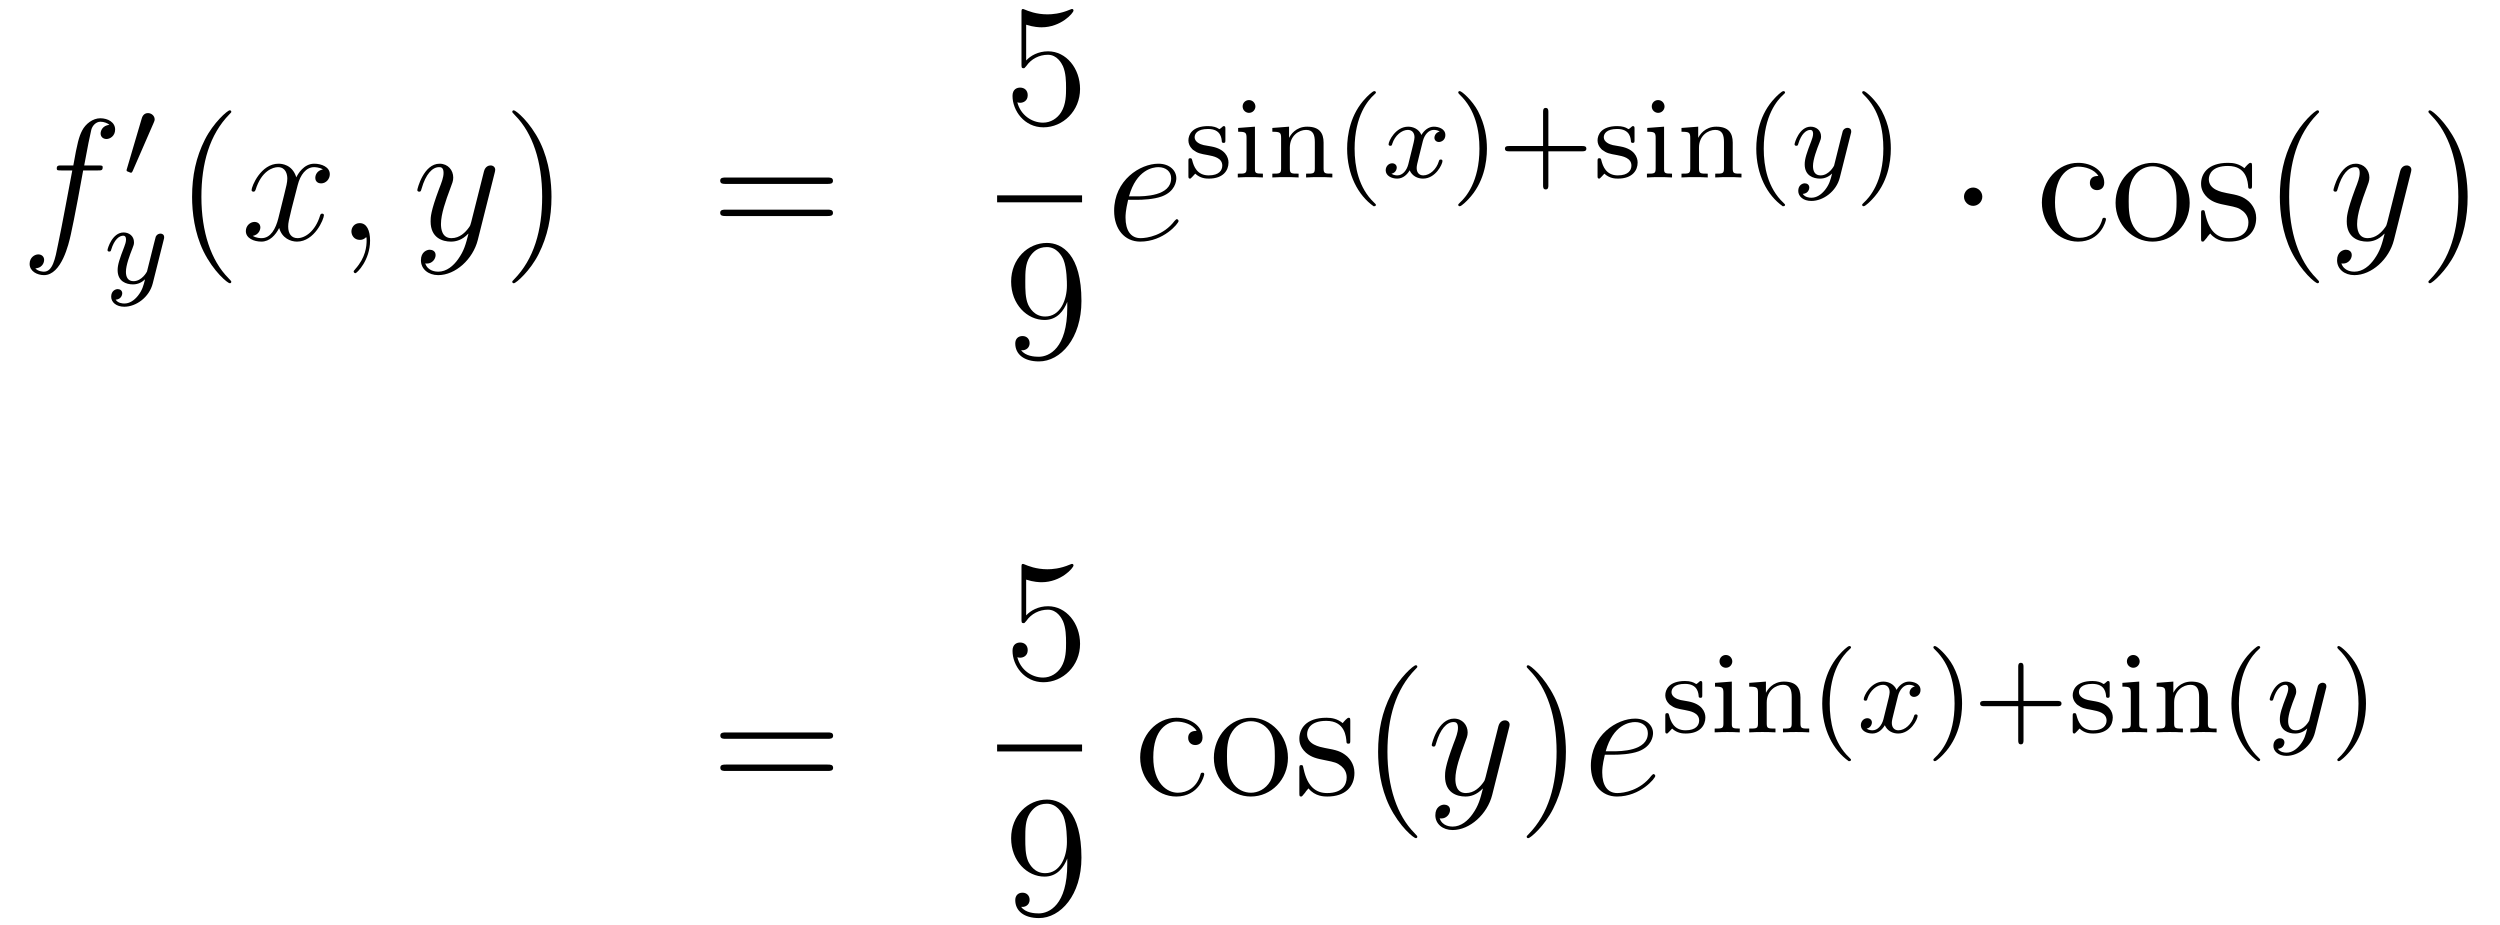<?xml version='1.0'?>
<!-- This file was generated by dvisvgm 1.14.1 -->
<svg height='64pt' version='1.1' viewBox='0 -64 173 64' width='173pt' xmlns='http://www.w3.org/2000/svg' xmlns:xlink='http://www.w3.org/1999/xlink'>
<g id='page1'>
<g transform='matrix(1 0 0 1 -132 603)'>
<path d='M138.772 -655.206C139.011 -655.206 139.106 -655.206 139.106 -655.433C139.106 -655.552 139.011 -655.552 138.795 -655.552H137.827C138.054 -656.783 138.222 -657.632 138.317 -658.015C138.389 -658.302 138.64 -658.577 138.951 -658.577C139.202 -658.577 139.453 -658.469 139.572 -658.362C139.106 -658.314 138.963 -657.967 138.963 -657.764C138.963 -657.525 139.142 -657.381 139.369 -657.381C139.608 -657.381 139.967 -657.584 139.967 -658.039C139.967 -658.541 139.465 -658.816 138.939 -658.816C138.425 -658.816 137.923 -658.433 137.684 -657.967C137.468 -657.548 137.349 -657.118 137.074 -655.552H136.273C136.046 -655.552 135.927 -655.552 135.927 -655.337C135.927 -655.206 135.998 -655.206 136.237 -655.206H137.002C136.787 -654.094 136.297 -651.392 136.022 -650.113C135.819 -649.073 135.64 -648.2 135.042 -648.2C135.006 -648.2 134.659 -648.2 134.444 -648.427C135.054 -648.475 135.054 -649.001 135.054 -649.013C135.054 -649.252 134.874 -649.396 134.648 -649.396C134.408 -649.396 134.05 -649.192 134.05 -648.738C134.05 -648.224 134.576 -647.961 135.042 -647.961C136.261 -647.961 136.763 -650.149 136.895 -650.747C137.11 -651.667 137.696 -654.847 137.755 -655.206H138.772Z' fill-rule='evenodd'/>
<path d='M142.632 -658.497C142.672 -658.601 142.703 -658.656 142.703 -658.736C142.703 -658.999 142.464 -659.174 142.241 -659.174C141.923 -659.174 141.835 -658.895 141.803 -658.784L140.791 -655.349C140.759 -655.254 140.759 -655.23 140.759 -655.222C140.759 -655.15 140.807 -655.134 140.887 -655.11C141.03 -655.047 141.046 -655.047 141.062 -655.047C141.086 -655.047 141.133 -655.047 141.189 -655.182L142.632 -658.497Z' fill-rule='evenodd'/>
<path d='M143.328 -650.404C143.359 -650.516 143.359 -650.532 143.359 -650.587C143.359 -650.787 143.2 -650.834 143.104 -650.834C143.065 -650.834 142.881 -650.826 142.778 -650.619C142.762 -650.579 142.69 -650.292 142.65 -650.125L142.172 -648.213C142.164 -648.189 141.822 -647.543 141.24 -647.543C140.849 -647.543 140.714 -647.83 140.714 -648.189C140.714 -648.651 140.985 -649.36 141.168 -649.822C141.248 -650.022 141.272 -650.093 141.272 -650.237C141.272 -650.675 140.921 -650.914 140.555 -650.914C139.766 -650.914 139.439 -649.791 139.439 -649.695C139.439 -649.623 139.495 -649.591 139.558 -649.591C139.662 -649.591 139.67 -649.639 139.694 -649.719C139.901 -650.412 140.244 -650.691 140.531 -650.691C140.65 -650.691 140.722 -650.611 140.722 -650.428C140.722 -650.261 140.658 -650.077 140.603 -649.934C140.276 -649.089 140.14 -648.683 140.14 -648.308C140.14 -647.527 140.73 -647.32 141.2 -647.32C141.575 -647.32 141.846 -647.487 142.037 -647.671C141.925 -647.225 141.846 -646.914 141.543 -646.532C141.28 -646.205 140.961 -645.997 140.603 -645.997C140.467 -645.997 140.164 -646.022 140.005 -646.261C140.427 -646.293 140.459 -646.651 140.459 -646.699C140.459 -646.89 140.316 -646.994 140.148 -646.994C139.973 -646.994 139.694 -646.858 139.694 -646.468C139.694 -646.093 140.037 -645.774 140.603 -645.774C141.415 -645.774 142.332 -646.428 142.571 -647.392L143.328 -650.404Z' fill-rule='evenodd'/>
<path d='M148.005 -647.495C148.005 -647.531 148.005 -647.555 147.802 -647.758C146.607 -648.966 145.937 -650.938 145.937 -653.377C145.937 -655.696 146.499 -657.692 147.886 -659.103C148.005 -659.21 148.005 -659.234 148.005 -659.27C148.005 -659.342 147.945 -659.366 147.897 -659.366C147.742 -659.366 146.762 -658.505 146.176 -657.333C145.567 -656.126 145.292 -654.847 145.292 -653.377C145.292 -652.312 145.459 -650.89 146.08 -649.611C146.786 -648.177 147.766 -647.399 147.897 -647.399C147.945 -647.399 148.005 -647.423 148.005 -647.495Z' fill-rule='evenodd'/>
<path d='M154.345 -655.277C153.962 -655.206 153.819 -654.919 153.819 -654.692C153.819 -654.405 154.046 -654.309 154.213 -654.309C154.572 -654.309 154.823 -654.62 154.823 -654.942C154.823 -655.445 154.249 -655.672 153.747 -655.672C153.018 -655.672 152.611 -654.954 152.504 -654.727C152.229 -655.624 151.488 -655.672 151.273 -655.672C150.053 -655.672 149.408 -654.106 149.408 -653.843C149.408 -653.795 149.455 -653.735 149.539 -653.735C149.635 -653.735 149.659 -653.807 149.683 -653.855C150.089 -655.182 150.89 -655.433 151.237 -655.433C151.775 -655.433 151.882 -654.931 151.882 -654.644C151.882 -654.381 151.81 -654.106 151.667 -653.532L151.261 -651.894C151.081 -651.177 150.735 -650.52 150.101 -650.52C150.041 -650.52 149.743 -650.52 149.491 -650.675C149.922 -650.759 150.017 -651.117 150.017 -651.261C150.017 -651.5 149.838 -651.643 149.611 -651.643C149.324 -651.643 149.013 -651.392 149.013 -651.01C149.013 -650.508 149.575 -650.28 150.089 -650.28C150.663 -650.28 151.07 -650.735 151.32 -651.225C151.512 -650.52 152.109 -650.28 152.552 -650.28C153.771 -650.28 154.416 -651.847 154.416 -652.109C154.416 -652.169 154.369 -652.217 154.297 -652.217C154.19 -652.217 154.177 -652.157 154.142 -652.062C153.819 -651.01 153.126 -650.52 152.588 -650.52C152.169 -650.52 151.942 -650.83 151.942 -651.32C151.942 -651.583 151.99 -651.775 152.181 -652.564L152.6 -654.189C152.779 -654.907 153.185 -655.433 153.735 -655.433C153.759 -655.433 154.094 -655.433 154.345 -655.277ZM157.609 -650.352C157.609 -651.046 157.383 -651.56 156.892 -651.56C156.51 -651.56 156.318 -651.249 156.318 -650.986C156.318 -650.723 156.498 -650.4 156.904 -650.4C157.06 -650.4 157.191 -650.448 157.299 -650.555C157.323 -650.579 157.335 -650.579 157.347 -650.579C157.37 -650.579 157.37 -650.412 157.37 -650.352C157.37 -649.958 157.299 -649.181 156.605 -648.404C156.474 -648.26 156.474 -648.236 156.474 -648.213C156.474 -648.153 156.534 -648.093 156.594 -648.093C156.689 -648.093 157.609 -648.978 157.609 -650.352Z' fill-rule='evenodd'/>
<path d='M163.699 -649.061C163.376 -648.607 162.909 -648.2 162.324 -648.2C162.18 -648.2 161.606 -648.224 161.427 -648.774C161.463 -648.762 161.523 -648.762 161.547 -648.762C161.905 -648.762 162.144 -649.073 162.144 -649.348C162.144 -649.623 161.917 -649.719 161.738 -649.719C161.547 -649.719 161.128 -649.575 161.128 -648.989C161.128 -648.38 161.642 -647.961 162.324 -647.961C163.519 -647.961 164.726 -649.061 165.061 -650.388L166.233 -655.05C166.245 -655.11 166.269 -655.182 166.269 -655.253C166.269 -655.433 166.125 -655.552 165.946 -655.552C165.838 -655.552 165.587 -655.504 165.492 -655.146L164.607 -651.631C164.547 -651.416 164.547 -651.392 164.451 -651.261C164.212 -650.926 163.818 -650.52 163.244 -650.52C162.575 -650.52 162.515 -651.177 162.515 -651.5C162.515 -652.181 162.838 -653.102 163.161 -653.962C163.292 -654.309 163.364 -654.476 163.364 -654.715C163.364 -655.218 163.005 -655.672 162.419 -655.672C161.319 -655.672 160.877 -653.938 160.877 -653.843C160.877 -653.795 160.925 -653.735 161.009 -653.735C161.116 -653.735 161.128 -653.783 161.176 -653.95C161.463 -654.954 161.917 -655.433 162.384 -655.433C162.491 -655.433 162.694 -655.433 162.694 -655.038C162.694 -654.727 162.563 -654.381 162.384 -653.927C161.798 -652.36 161.798 -651.966 161.798 -651.679C161.798 -650.543 162.611 -650.28 163.208 -650.28C163.555 -650.28 163.986 -650.388 164.404 -650.83L164.416 -650.818C164.236 -650.113 164.117 -649.647 163.699 -649.061Z' fill-rule='evenodd'/>
<path d='M170.163 -653.377C170.163 -654.285 170.044 -655.767 169.374 -657.154C168.669 -658.588 167.689 -659.366 167.557 -659.366C167.51 -659.366 167.45 -659.342 167.45 -659.27C167.45 -659.234 167.45 -659.21 167.653 -659.007C168.849 -657.8 169.518 -655.827 169.518 -653.388C169.518 -651.069 168.956 -649.073 167.569 -647.662C167.45 -647.555 167.45 -647.531 167.45 -647.495C167.45 -647.423 167.51 -647.399 167.557 -647.399C167.713 -647.399 168.693 -648.26 169.279 -649.432C169.889 -650.651 170.163 -651.942 170.163 -653.377Z' fill-rule='evenodd'/>
<path d='M189.26 -654.273C189.427 -654.273 189.642 -654.273 189.642 -654.488C189.642 -654.715 189.439 -654.715 189.26 -654.715H182.219C182.052 -654.715 181.837 -654.715 181.837 -654.5C181.837 -654.273 182.04 -654.273 182.219 -654.273H189.26ZM189.26 -652.05C189.427 -652.05 189.642 -652.05 189.642 -652.265C189.642 -652.492 189.439 -652.492 189.26 -652.492H182.219C182.052 -652.492 181.837 -652.492 181.837 -652.277C181.837 -652.05 182.04 -652.05 182.219 -652.05H189.26Z' fill-rule='evenodd'/>
<path d='M203.01 -665.29C203.524 -665.122 203.942 -665.11 204.074 -665.11C205.426 -665.11 206.286 -666.102 206.286 -666.27C206.286 -666.318 206.262 -666.378 206.19 -666.378C206.166 -666.378 206.142 -666.378 206.034 -666.33C205.366 -666.043 204.791 -666.007 204.481 -666.007C203.692 -666.007 203.13 -666.246 202.902 -666.342C202.819 -666.378 202.795 -666.378 202.783 -666.378C202.687 -666.378 202.687 -666.306 202.687 -666.114V-662.564C202.687 -662.349 202.687 -662.277 202.831 -662.277C202.891 -662.277 202.902 -662.289 203.022 -662.433C203.357 -662.923 203.918 -663.21 204.516 -663.21C205.15 -663.21 205.46 -662.624 205.556 -662.421C205.759 -661.954 205.771 -661.369 205.771 -660.914C205.771 -660.46 205.771 -659.779 205.436 -659.241C205.174 -658.811 204.708 -658.512 204.181 -658.512C203.393 -658.512 202.615 -659.05 202.4 -659.922C202.46 -659.898 202.532 -659.887 202.592 -659.887C202.795 -659.887 203.118 -660.006 203.118 -660.412C203.118 -660.747 202.891 -660.938 202.592 -660.938C202.376 -660.938 202.066 -660.831 202.066 -660.365C202.066 -659.348 202.879 -658.189 204.205 -658.189C205.556 -658.189 206.74 -659.325 206.74 -660.843C206.74 -662.265 205.783 -663.449 204.528 -663.449C203.846 -663.449 203.321 -663.15 203.01 -662.815V-665.29Z' fill-rule='evenodd'/>
<path d='M201 -653H206.879V-653.481H201'/>
<path d='M205.855 -645.719C205.855 -642.897 204.6 -642.312 203.882 -642.312C203.596 -642.312 202.962 -642.348 202.663 -642.766H202.735C202.819 -642.742 203.249 -642.814 203.249 -643.256C203.249 -643.519 203.07 -643.746 202.759 -643.746S202.256 -643.543 202.256 -643.232C202.256 -642.491 202.855 -641.989 203.894 -641.989C205.39 -641.989 206.836 -643.579 206.836 -646.173C206.836 -649.388 205.496 -650.189 204.445 -650.189C203.13 -650.189 201.97 -649.09 201.97 -647.512C201.97 -645.934 203.082 -644.858 204.277 -644.858C205.162 -644.858 205.616 -645.503 205.855 -646.113V-645.719ZM204.325 -645.097C203.572 -645.097 203.249 -645.707 203.142 -645.934C202.95 -646.388 202.95 -646.962 202.95 -647.5C202.95 -648.169 202.95 -648.743 203.261 -649.233C203.477 -649.556 203.8 -649.902 204.445 -649.902C205.126 -649.902 205.472 -649.305 205.592 -649.03C205.831 -648.444 205.831 -647.428 205.831 -647.249C205.831 -646.245 205.376 -645.097 204.325 -645.097Z' fill-rule='evenodd'/>
<path d='M210.7 -653.173C211.022 -653.173 211.835 -653.197 212.41 -653.412C213.318 -653.759 213.401 -654.453 213.401 -654.667C213.401 -655.193 212.947 -655.672 212.158 -655.672C210.904 -655.672 209.098 -654.536 209.098 -652.408C209.098 -651.153 209.815 -650.28 210.904 -650.28C212.528 -650.28 213.557 -651.547 213.557 -651.703C213.557 -651.775 213.485 -651.834 213.437 -651.834C213.401 -651.834 213.389 -651.822 213.282 -651.715C212.516 -650.699 211.381 -650.52 210.926 -650.52C210.246 -650.52 209.887 -651.057 209.887 -651.942C209.887 -652.109 209.887 -652.408 210.066 -653.173H210.7ZM210.126 -653.412C210.64 -655.253 211.776 -655.433 212.158 -655.433C212.684 -655.433 213.043 -655.122 213.043 -654.667C213.043 -653.412 211.13 -653.412 210.628 -653.412H210.126Z' fill-rule='evenodd'/>
<path d='M216.797 -658.067C216.797 -658.194 216.797 -658.274 216.694 -658.274C216.654 -658.274 216.629 -658.274 216.502 -658.146C216.486 -658.138 216.414 -658.067 216.39 -658.067C216.383 -658.067 216.366 -658.067 216.319 -658.098C216.191 -658.186 215.96 -658.274 215.602 -658.274C214.486 -658.274 214.238 -657.668 214.238 -657.286C214.238 -656.887 214.534 -656.656 214.558 -656.632C214.877 -656.393 215.059 -656.362 215.593 -656.266C215.968 -656.194 216.582 -656.082 216.582 -655.541C216.582 -655.23 216.374 -654.863 215.641 -654.863C214.836 -654.863 214.606 -655.485 214.502 -655.907C214.47 -656.011 214.462 -656.051 214.367 -656.051C214.238 -656.051 214.238 -655.987 214.238 -655.836V-654.847C214.238 -654.72 214.238 -654.64 214.343 -654.64C214.391 -654.64 214.398 -654.648 214.542 -654.8C214.582 -654.839 214.669 -654.943 214.709 -654.983C215.068 -654.656 215.442 -654.64 215.65 -654.64C216.661 -654.64 217.012 -655.222 217.012 -655.748C217.012 -656.13 216.781 -656.688 215.832 -656.863C215.768 -656.879 215.322 -656.959 215.291 -656.959C215.044 -657.015 214.669 -657.182 214.669 -657.501C214.669 -657.74 214.844 -658.075 215.602 -658.075C216.494 -658.075 216.534 -657.421 216.55 -657.198C216.558 -657.134 216.613 -657.111 216.67 -657.111C216.797 -657.111 216.797 -657.166 216.797 -657.318V-658.067ZM218.874 -659.628C218.874 -659.86 218.69 -660.075 218.428 -660.075C218.196 -660.075 217.99 -659.892 217.99 -659.637C217.99 -659.358 218.22 -659.19 218.428 -659.19C218.706 -659.19 218.874 -659.421 218.874 -659.628ZM217.679 -658.146V-657.883C218.189 -657.883 218.261 -657.836 218.261 -657.445V-655.342C218.261 -654.983 218.165 -654.983 217.655 -654.983V-654.72C217.966 -654.744 218.412 -654.744 218.531 -654.744C218.635 -654.744 219.113 -654.744 219.392 -654.72V-654.983C218.874 -654.983 218.842 -655.023 218.842 -655.333V-658.234L217.679 -658.146ZM223.592 -657.134C223.592 -657.804 223.29 -658.234 222.454 -658.234C221.664 -658.234 221.305 -657.66 221.21 -657.469H221.202V-658.234L220.046 -658.146V-657.883C220.589 -657.883 220.652 -657.828 220.652 -657.437V-655.342C220.652 -654.983 220.556 -654.983 220.046 -654.983V-654.72C220.39 -654.744 220.74 -654.744 220.955 -654.744C221.186 -654.744 221.521 -654.744 221.863 -654.72V-654.983C221.353 -654.983 221.257 -654.983 221.257 -655.342V-656.784C221.257 -657.621 221.896 -658.011 222.382 -658.011C222.868 -658.011 222.986 -657.668 222.986 -657.166V-655.342C222.986 -654.983 222.892 -654.983 222.382 -654.983V-654.72C222.724 -654.744 223.075 -654.744 223.29 -654.744C223.52 -654.744 223.855 -654.744 224.198 -654.72V-654.983C223.688 -654.983 223.592 -654.983 223.592 -655.342V-657.134ZM227.053 -652.728C227.117 -652.728 227.213 -652.728 227.213 -652.823C227.213 -652.855 227.204 -652.863 227.101 -652.967C226.009 -653.995 225.739 -655.477 225.739 -656.712C225.739 -659.007 226.687 -660.083 227.093 -660.449C227.204 -660.553 227.213 -660.561 227.213 -660.601C227.213 -660.641 227.18 -660.696 227.101 -660.696C226.974 -660.696 226.576 -660.29 226.512 -660.218C225.444 -659.103 225.221 -657.668 225.221 -656.712C225.221 -654.927 225.97 -653.493 227.053 -652.728Z' fill-rule='evenodd'/>
<path d='M231.628 -657.899C231.277 -657.812 231.262 -657.501 231.262 -657.469C231.262 -657.294 231.397 -657.174 231.572 -657.174C231.748 -657.174 232.019 -657.31 232.019 -657.652C232.019 -658.107 231.516 -658.234 231.222 -658.234C230.848 -658.234 230.544 -657.971 230.362 -657.66C230.185 -658.083 229.771 -658.234 229.445 -658.234C228.576 -658.234 228.09 -657.238 228.09 -657.015C228.09 -656.943 228.145 -656.911 228.21 -656.911C228.305 -656.911 228.322 -656.951 228.344 -657.047C228.528 -657.628 229.007 -658.011 229.421 -658.011C229.732 -658.011 229.883 -657.788 229.883 -657.501C229.883 -657.342 229.787 -656.975 229.723 -656.72C229.668 -656.489 229.493 -655.78 229.453 -655.628C229.342 -655.198 229.055 -654.863 228.696 -654.863C228.664 -654.863 228.456 -654.863 228.289 -654.975C228.655 -655.062 228.655 -655.397 228.655 -655.405C228.655 -655.588 228.512 -655.7 228.337 -655.7C228.121 -655.7 227.891 -655.517 227.891 -655.214C227.891 -654.847 228.281 -654.64 228.688 -654.64C229.11 -654.64 229.405 -654.959 229.548 -655.214C229.723 -654.823 230.09 -654.64 230.473 -654.64C231.341 -654.64 231.82 -655.636 231.82 -655.859C231.82 -655.939 231.756 -655.963 231.7 -655.963C231.604 -655.963 231.588 -655.907 231.564 -655.827C231.404 -655.294 230.951 -654.863 230.489 -654.863C230.226 -654.863 230.034 -655.039 230.034 -655.373C230.034 -655.533 230.082 -655.716 230.194 -656.162C230.25 -656.401 230.425 -657.102 230.465 -657.254C230.576 -657.668 230.855 -658.011 231.214 -658.011C231.253 -658.011 231.461 -658.011 231.628 -657.899Z' fill-rule='evenodd'/>
<path d='M234.895 -656.712C234.895 -657.469 234.767 -658.377 234.274 -659.318C233.882 -660.051 233.158 -660.696 233.015 -660.696C232.934 -660.696 232.91 -660.641 232.91 -660.601C232.91 -660.569 232.91 -660.553 233.006 -660.457C234.122 -659.397 234.377 -657.939 234.377 -656.712C234.377 -654.425 233.429 -653.342 233.022 -652.975C232.919 -652.871 232.91 -652.863 232.91 -652.823C232.91 -652.784 232.934 -652.728 233.015 -652.728C233.142 -652.728 233.54 -653.134 233.604 -653.206C234.672 -654.322 234.895 -655.756 234.895 -656.712ZM239.147 -656.529H241.489C241.601 -656.529 241.776 -656.529 241.776 -656.712C241.776 -656.895 241.601 -656.895 241.489 -656.895H239.147V-659.246C239.147 -659.358 239.147 -659.533 238.963 -659.533C238.781 -659.533 238.781 -659.358 238.781 -659.246V-656.895H236.43C236.318 -656.895 236.142 -656.895 236.142 -656.712C236.142 -656.529 236.318 -656.529 236.43 -656.529H238.781V-654.178C238.781 -654.067 238.781 -653.891 238.963 -653.891C239.147 -653.891 239.147 -654.067 239.147 -654.178V-656.529ZM245.11 -658.067C245.11 -658.194 245.11 -658.274 245.005 -658.274C244.966 -658.274 244.942 -658.274 244.814 -658.146C244.799 -658.138 244.727 -658.067 244.703 -658.067C244.696 -658.067 244.679 -658.067 244.631 -658.098C244.504 -658.186 244.272 -658.274 243.914 -658.274C242.798 -658.274 242.551 -657.668 242.551 -657.286C242.551 -656.887 242.846 -656.656 242.87 -656.632C243.188 -656.393 243.372 -656.362 243.906 -656.266C244.28 -656.194 244.894 -656.082 244.894 -655.541C244.894 -655.23 244.687 -654.863 243.954 -654.863C243.149 -654.863 242.918 -655.485 242.814 -655.907C242.783 -656.011 242.774 -656.051 242.678 -656.051C242.551 -656.051 242.551 -655.987 242.551 -655.836V-654.847C242.551 -654.72 242.551 -654.64 242.656 -654.64C242.702 -654.64 242.711 -654.648 242.854 -654.8C242.894 -654.839 242.982 -654.943 243.022 -654.983C243.38 -654.656 243.755 -654.64 243.962 -654.64C244.974 -654.64 245.324 -655.222 245.324 -655.748C245.324 -656.13 245.094 -656.688 244.145 -656.863C244.081 -656.879 243.635 -656.959 243.604 -656.959C243.356 -657.015 242.982 -657.182 242.982 -657.501C242.982 -657.74 243.157 -658.075 243.914 -658.075C244.806 -658.075 244.847 -657.421 244.862 -657.198C244.871 -657.134 244.926 -657.111 244.982 -657.111C245.11 -657.111 245.11 -657.166 245.11 -657.318V-658.067ZM247.186 -659.628C247.186 -659.86 247.003 -660.075 246.74 -660.075C246.509 -660.075 246.302 -659.892 246.302 -659.637C246.302 -659.358 246.533 -659.19 246.74 -659.19C247.019 -659.19 247.186 -659.421 247.186 -659.628ZM245.99 -658.146V-657.883C246.5 -657.883 246.572 -657.836 246.572 -657.445V-655.342C246.572 -654.983 246.478 -654.983 245.968 -654.983V-654.72C246.277 -654.744 246.724 -654.744 246.844 -654.744C246.947 -654.744 247.426 -654.744 247.704 -654.72V-654.983C247.186 -654.983 247.154 -655.023 247.154 -655.333V-658.234L245.99 -658.146ZM251.905 -657.134C251.905 -657.804 251.602 -658.234 250.765 -658.234C249.977 -658.234 249.618 -657.66 249.522 -657.469H249.515V-658.234L248.359 -658.146V-657.883C248.9 -657.883 248.965 -657.828 248.965 -657.437V-655.342C248.965 -654.983 248.869 -654.983 248.359 -654.983V-654.72C248.702 -654.744 249.053 -654.744 249.268 -654.744C249.499 -654.744 249.833 -654.744 250.176 -654.72V-654.983C249.666 -654.983 249.57 -654.983 249.57 -655.342V-656.784C249.57 -657.621 250.207 -658.011 250.694 -658.011C251.18 -658.011 251.299 -657.668 251.299 -657.166V-655.342C251.299 -654.983 251.204 -654.983 250.694 -654.983V-654.72C251.036 -654.744 251.387 -654.744 251.602 -654.744C251.833 -654.744 252.168 -654.744 252.51 -654.72V-654.983C252 -654.983 251.905 -654.983 251.905 -655.342V-657.134ZM255.366 -652.728C255.43 -652.728 255.526 -652.728 255.526 -652.823C255.526 -652.855 255.517 -652.863 255.414 -652.967C254.322 -653.995 254.051 -655.477 254.051 -656.712C254.051 -659.007 254.999 -660.083 255.406 -660.449C255.517 -660.553 255.526 -660.561 255.526 -660.601C255.526 -660.641 255.493 -660.696 255.414 -660.696C255.286 -660.696 254.887 -660.29 254.824 -660.218C253.756 -659.103 253.534 -657.668 253.534 -656.712C253.534 -654.927 254.282 -653.493 255.366 -652.728Z' fill-rule='evenodd'/>
<path d='M260.072 -657.724C260.104 -657.836 260.104 -657.852 260.104 -657.907C260.104 -658.107 259.944 -658.154 259.849 -658.154C259.81 -658.154 259.626 -658.146 259.522 -657.939C259.506 -657.899 259.434 -657.612 259.394 -657.445L258.917 -655.533C258.908 -655.509 258.566 -654.863 257.984 -654.863C257.593 -654.863 257.459 -655.15 257.459 -655.509C257.459 -655.971 257.729 -656.68 257.912 -657.142C257.992 -657.342 258.017 -657.413 258.017 -657.557C258.017 -657.995 257.665 -658.234 257.299 -658.234C256.51 -658.234 256.183 -657.111 256.183 -657.015C256.183 -656.943 256.24 -656.911 256.303 -656.911C256.406 -656.911 256.415 -656.959 256.439 -657.039C256.645 -657.732 256.988 -658.011 257.275 -658.011C257.395 -658.011 257.466 -657.931 257.466 -657.748C257.466 -657.581 257.402 -657.397 257.347 -657.254C257.02 -656.409 256.885 -656.003 256.885 -655.628C256.885 -654.847 257.474 -654.64 257.945 -654.64C258.319 -654.64 258.59 -654.807 258.781 -654.991C258.67 -654.545 258.59 -654.234 258.287 -653.852C258.024 -653.525 257.705 -653.317 257.347 -653.317C257.212 -653.317 256.908 -653.342 256.75 -653.581C257.172 -653.613 257.203 -653.971 257.203 -654.019C257.203 -654.21 257.06 -654.314 256.892 -654.314C256.717 -654.314 256.439 -654.178 256.439 -653.788C256.439 -653.413 256.781 -653.094 257.347 -653.094C258.16 -653.094 259.076 -653.748 259.315 -654.712L260.072 -657.724Z' fill-rule='evenodd'/>
<path d='M262.846 -656.712C262.846 -657.469 262.718 -658.377 262.224 -659.318C261.834 -660.051 261.108 -660.696 260.965 -660.696C260.886 -660.696 260.862 -660.641 260.862 -660.601C260.862 -660.569 260.862 -660.553 260.957 -660.457C262.073 -659.397 262.328 -657.939 262.328 -656.712C262.328 -654.425 261.379 -653.342 260.974 -652.975C260.869 -652.871 260.862 -652.863 260.862 -652.823C260.862 -652.784 260.886 -652.728 260.965 -652.728C261.092 -652.728 261.491 -653.134 261.554 -653.206C262.622 -654.322 262.846 -655.756 262.846 -656.712Z' fill-rule='evenodd'/>
<path d='M269.176 -653.388C269.176 -653.735 268.889 -654.022 268.542 -654.022C268.195 -654.022 267.908 -653.735 267.908 -653.388C267.908 -653.042 268.195 -652.755 268.542 -652.755C268.889 -652.755 269.176 -653.042 269.176 -653.388Z' fill-rule='evenodd'/>
<path d='M277.207 -654.823C277.063 -654.823 276.62 -654.823 276.62 -654.333C276.62 -654.046 276.824 -653.843 277.111 -653.843C277.386 -653.843 277.613 -654.01 277.613 -654.357C277.613 -655.158 276.776 -655.732 275.808 -655.732C274.409 -655.732 273.298 -654.488 273.298 -652.982C273.298 -651.452 274.445 -650.28 275.796 -650.28C277.374 -650.28 277.733 -651.715 277.733 -651.822S277.649 -651.93 277.613 -651.93C277.506 -651.93 277.494 -651.894 277.458 -651.751C277.195 -650.902 276.55 -650.543 275.904 -650.543C275.174 -650.543 274.206 -651.177 274.206 -652.994C274.206 -654.978 275.222 -655.468 275.82 -655.468C276.275 -655.468 276.932 -655.289 277.207 -654.823ZM283.526 -652.958C283.526 -654.5 282.355 -655.732 280.968 -655.732C279.534 -655.732 278.398 -654.464 278.398 -652.958C278.398 -651.428 279.593 -650.28 280.956 -650.28C282.367 -650.28 283.526 -651.452 283.526 -652.958ZM280.968 -650.543C280.526 -650.543 279.988 -650.735 279.641 -651.32C279.318 -651.858 279.306 -652.564 279.306 -653.066C279.306 -653.52 279.306 -654.249 279.677 -654.787C280.012 -655.301 280.537 -655.492 280.956 -655.492C281.423 -655.492 281.924 -655.277 282.247 -654.811C282.618 -654.261 282.618 -653.508 282.618 -653.066C282.618 -652.647 282.618 -651.906 282.307 -651.344C281.972 -650.771 281.423 -650.543 280.968 -650.543ZM287.84 -655.457C287.84 -655.672 287.84 -655.732 287.72 -655.732C287.624 -655.732 287.398 -655.468 287.315 -655.361C286.944 -655.66 286.573 -655.732 286.19 -655.732C284.744 -655.732 284.314 -654.942 284.314 -654.285C284.314 -654.153 284.314 -653.735 284.768 -653.317C285.15 -652.982 285.557 -652.898 286.106 -652.791C286.764 -652.659 286.92 -652.623 287.219 -652.384C287.434 -652.205 287.59 -651.942 287.59 -651.607C287.59 -651.093 287.29 -650.52 286.238 -650.52C285.449 -650.52 284.875 -650.974 284.612 -652.169C284.564 -652.384 284.564 -652.396 284.552 -652.408C284.528 -652.456 284.482 -652.456 284.446 -652.456C284.314 -652.456 284.314 -652.396 284.314 -652.181V-650.555C284.314 -650.34 284.314 -650.28 284.434 -650.28C284.492 -650.28 284.504 -650.292 284.708 -650.543C284.768 -650.627 284.768 -650.651 284.947 -650.842C285.402 -650.28 286.048 -650.28 286.25 -650.28C287.506 -650.28 288.127 -650.974 288.127 -651.918C288.127 -652.564 287.732 -652.946 287.624 -653.054C287.195 -653.424 286.872 -653.496 286.082 -653.64C285.725 -653.711 284.851 -653.879 284.851 -654.596C284.851 -654.967 285.103 -655.516 286.178 -655.516C287.482 -655.516 287.554 -654.405 287.578 -654.034C287.59 -653.938 287.672 -653.938 287.708 -653.938C287.84 -653.938 287.84 -653.998 287.84 -654.213V-655.457Z' fill-rule='evenodd'/>
<path d='M292.478 -647.495C292.478 -647.531 292.478 -647.555 292.276 -647.758C291.079 -648.966 290.41 -650.938 290.41 -653.377C290.41 -655.696 290.972 -657.692 292.358 -659.103C292.478 -659.21 292.478 -659.234 292.478 -659.27C292.478 -659.342 292.418 -659.366 292.37 -659.366C292.216 -659.366 291.235 -658.505 290.65 -657.333C290.04 -656.126 289.765 -654.847 289.765 -653.377C289.765 -652.312 289.932 -650.89 290.554 -649.611C291.259 -648.177 292.24 -647.399 292.37 -647.399C292.418 -647.399 292.478 -647.423 292.478 -647.495Z' fill-rule='evenodd'/>
<path d='M296.296 -649.061C295.973 -648.607 295.507 -648.2 294.92 -648.2C294.778 -648.2 294.204 -648.224 294.024 -648.774C294.06 -648.762 294.12 -648.762 294.144 -648.762C294.503 -648.762 294.742 -649.073 294.742 -649.348C294.742 -649.623 294.515 -649.719 294.335 -649.719C294.144 -649.719 293.725 -649.575 293.725 -648.989C293.725 -648.38 294.24 -647.961 294.92 -647.961C296.117 -647.961 297.324 -649.061 297.659 -650.388L298.83 -655.05C298.842 -655.11 298.866 -655.182 298.866 -655.253C298.866 -655.433 298.722 -655.552 298.543 -655.552C298.435 -655.552 298.184 -655.504 298.088 -655.146L297.204 -651.631C297.144 -651.416 297.144 -651.392 297.048 -651.261C296.809 -650.926 296.416 -650.52 295.842 -650.52C295.172 -650.52 295.112 -651.177 295.112 -651.5C295.112 -652.181 295.435 -653.102 295.758 -653.962C295.889 -654.309 295.961 -654.476 295.961 -654.715C295.961 -655.218 295.602 -655.672 295.016 -655.672C293.917 -655.672 293.474 -653.938 293.474 -653.843C293.474 -653.795 293.522 -653.735 293.606 -653.735C293.713 -653.735 293.725 -653.783 293.773 -653.95C294.06 -654.954 294.515 -655.433 294.98 -655.433C295.088 -655.433 295.291 -655.433 295.291 -655.038C295.291 -654.727 295.16 -654.381 294.98 -653.927C294.395 -652.36 294.395 -651.966 294.395 -651.679C294.395 -650.543 295.208 -650.28 295.806 -650.28C296.153 -650.28 296.582 -650.388 297.001 -650.83L297.013 -650.818C296.833 -650.113 296.714 -649.647 296.296 -649.061Z' fill-rule='evenodd'/>
<path d='M302.76 -653.377C302.76 -654.285 302.641 -655.767 301.972 -657.154C301.266 -658.588 300.286 -659.366 300.155 -659.366C300.107 -659.366 300.047 -659.342 300.047 -659.27C300.047 -659.234 300.047 -659.21 300.25 -659.007C301.446 -657.8 302.116 -655.827 302.116 -653.388C302.116 -651.069 301.553 -649.073 300.167 -647.662C300.047 -647.555 300.047 -647.531 300.047 -647.495C300.047 -647.423 300.107 -647.399 300.155 -647.399C300.31 -647.399 301.29 -648.26 301.876 -649.432C302.485 -650.651 302.76 -651.942 302.76 -653.377Z' fill-rule='evenodd'/>
<path d='M189.269 -615.873C189.436 -615.873 189.652 -615.873 189.652 -616.088C189.652 -616.315 189.448 -616.315 189.269 -616.315H182.228C182.061 -616.315 181.846 -616.315 181.846 -616.1C181.846 -615.873 182.049 -615.873 182.228 -615.873H189.269ZM189.269 -613.65C189.436 -613.65 189.652 -613.65 189.652 -613.865C189.652 -614.092 189.448 -614.092 189.269 -614.092H182.228C182.061 -614.092 181.846 -614.092 181.846 -613.877C181.846 -613.65 182.049 -613.65 182.228 -613.65H189.269Z' fill-rule='evenodd'/>
<path d='M203.01 -626.89C203.524 -626.722 203.942 -626.71 204.074 -626.71C205.426 -626.71 206.286 -627.702 206.286 -627.87C206.286 -627.918 206.262 -627.978 206.19 -627.978C206.166 -627.978 206.142 -627.978 206.034 -627.93C205.366 -627.643 204.791 -627.607 204.481 -627.607C203.692 -627.607 203.13 -627.846 202.902 -627.942C202.819 -627.978 202.795 -627.978 202.783 -627.978C202.687 -627.978 202.687 -627.906 202.687 -627.714V-624.164C202.687 -623.949 202.687 -623.877 202.831 -623.877C202.891 -623.877 202.902 -623.889 203.022 -624.033C203.357 -624.523 203.918 -624.81 204.516 -624.81C205.15 -624.81 205.46 -624.224 205.556 -624.021C205.759 -623.554 205.771 -622.969 205.771 -622.514C205.771 -622.06 205.771 -621.379 205.436 -620.841C205.174 -620.411 204.708 -620.112 204.181 -620.112C203.393 -620.112 202.615 -620.65 202.4 -621.522C202.46 -621.498 202.532 -621.487 202.592 -621.487C202.795 -621.487 203.118 -621.606 203.118 -622.012C203.118 -622.347 202.891 -622.538 202.592 -622.538C202.376 -622.538 202.066 -622.431 202.066 -621.965C202.066 -620.948 202.879 -619.789 204.205 -619.789C205.556 -619.789 206.74 -620.925 206.74 -622.443C206.74 -623.865 205.783 -625.049 204.528 -625.049C203.846 -625.049 203.321 -624.75 203.01 -624.415V-626.89Z' fill-rule='evenodd'/>
<path d='M201 -615H206.879V-615.48H201'/>
<path d='M205.855 -607.199C205.855 -604.377 204.6 -603.792 203.882 -603.792C203.596 -603.792 202.962 -603.828 202.663 -604.246H202.735C202.819 -604.222 203.249 -604.294 203.249 -604.736C203.249 -604.999 203.07 -605.226 202.759 -605.226S202.256 -605.023 202.256 -604.712C202.256 -603.971 202.855 -603.469 203.894 -603.469C205.39 -603.469 206.836 -605.059 206.836 -607.653C206.836 -610.868 205.496 -611.669 204.445 -611.669C203.13 -611.669 201.97 -610.57 201.97 -608.992C201.97 -607.414 203.082 -606.338 204.277 -606.338C205.162 -606.338 205.616 -606.983 205.855 -607.593V-607.199ZM204.325 -606.577C203.572 -606.577 203.249 -607.187 203.142 -607.414C202.95 -607.868 202.95 -608.442 202.95 -608.98C202.95 -609.649 202.95 -610.223 203.261 -610.713C203.477 -611.036 203.8 -611.382 204.445 -611.382C205.126 -611.382 205.472 -610.785 205.592 -610.51C205.831 -609.924 205.831 -608.908 205.831 -608.729C205.831 -607.725 205.376 -606.577 204.325 -606.577Z' fill-rule='evenodd'/>
<path d='M214.807 -616.423C214.664 -616.423 214.222 -616.423 214.222 -615.933C214.222 -615.646 214.426 -615.443 214.712 -615.443C214.986 -615.443 215.214 -615.61 215.214 -615.957C215.214 -616.758 214.376 -617.332 213.409 -617.332C212.01 -617.332 210.899 -616.088 210.899 -614.582C210.899 -613.052 212.046 -611.88 213.397 -611.88C214.975 -611.88 215.334 -613.315 215.334 -613.422C215.334 -613.53 215.25 -613.53 215.214 -613.53C215.106 -613.53 215.094 -613.494 215.058 -613.351C214.795 -612.502 214.15 -612.143 213.504 -612.143C212.776 -612.143 211.807 -612.777 211.807 -614.594C211.807 -616.578 212.824 -617.068 213.421 -617.068C213.875 -617.068 214.532 -616.889 214.807 -616.423ZM221.126 -614.558C221.126 -616.1 219.955 -617.332 218.569 -617.332C217.134 -617.332 215.999 -616.064 215.999 -614.558C215.999 -613.028 217.194 -611.88 218.557 -611.88C219.967 -611.88 221.126 -613.052 221.126 -614.558ZM218.569 -612.143C218.126 -612.143 217.589 -612.335 217.242 -612.92C216.919 -613.458 216.907 -614.164 216.907 -614.666C216.907 -615.12 216.907 -615.849 217.278 -616.387C217.613 -616.901 218.138 -617.092 218.557 -617.092C219.023 -617.092 219.524 -616.877 219.847 -616.411C220.218 -615.861 220.218 -615.108 220.218 -614.666C220.218 -614.247 220.218 -613.506 219.907 -612.944C219.572 -612.371 219.023 -612.143 218.569 -612.143ZM225.44 -617.057C225.44 -617.272 225.44 -617.332 225.322 -617.332C225.226 -617.332 224.999 -617.068 224.915 -616.961C224.544 -617.26 224.173 -617.332 223.792 -617.332C222.344 -617.332 221.915 -616.542 221.915 -615.885C221.915 -615.753 221.915 -615.335 222.368 -614.917C222.751 -614.582 223.158 -614.498 223.708 -614.391C224.365 -614.259 224.52 -614.223 224.819 -613.984C225.035 -613.805 225.19 -613.542 225.19 -613.207C225.19 -612.693 224.891 -612.12 223.838 -612.12C223.05 -612.12 222.476 -612.574 222.214 -613.769C222.166 -613.984 222.166 -613.996 222.154 -614.008C222.13 -614.056 222.082 -614.056 222.046 -614.056C221.915 -614.056 221.915 -613.996 221.915 -613.781V-612.155C221.915 -611.94 221.915 -611.88 222.034 -611.88C222.094 -611.88 222.106 -611.892 222.308 -612.143C222.368 -612.227 222.368 -612.251 222.548 -612.442C223.002 -611.88 223.648 -611.88 223.85 -611.88C225.106 -611.88 225.727 -612.574 225.727 -613.518C225.727 -614.164 225.334 -614.546 225.226 -614.654C224.795 -615.024 224.473 -615.096 223.684 -615.24C223.325 -615.311 222.452 -615.479 222.452 -616.196C222.452 -616.567 222.703 -617.116 223.78 -617.116C225.082 -617.116 225.154 -616.005 225.178 -615.634C225.19 -615.538 225.274 -615.538 225.31 -615.538C225.44 -615.538 225.44 -615.598 225.44 -615.813V-617.057Z' fill-rule='evenodd'/>
<path d='M230.078 -609.095C230.078 -609.131 230.078 -609.155 229.876 -609.358C228.68 -610.566 228.011 -612.538 228.011 -614.977C228.011 -617.296 228.572 -619.292 229.96 -620.703C230.078 -620.81 230.078 -620.834 230.078 -620.87C230.078 -620.942 230.02 -620.966 229.972 -620.966C229.816 -620.966 228.835 -620.105 228.25 -618.933C227.64 -617.726 227.365 -616.447 227.365 -614.977C227.365 -613.912 227.532 -612.49 228.154 -611.211C228.859 -609.777 229.84 -608.999 229.972 -608.999C230.02 -608.999 230.078 -609.023 230.078 -609.095Z' fill-rule='evenodd'/>
<path d='M233.897 -610.661C233.574 -610.207 233.107 -609.8 232.522 -609.8C232.378 -609.8 231.804 -609.824 231.625 -610.374C231.661 -610.362 231.72 -610.362 231.744 -610.362C232.103 -610.362 232.343 -610.673 232.343 -610.948C232.343 -611.223 232.115 -611.319 231.936 -611.319C231.744 -611.319 231.326 -611.175 231.326 -610.589C231.326 -609.98 231.84 -609.561 232.522 -609.561C233.717 -609.561 234.924 -610.661 235.259 -611.988L236.43 -616.65C236.442 -616.71 236.466 -616.782 236.466 -616.853C236.466 -617.033 236.323 -617.152 236.143 -617.152C236.036 -617.152 235.786 -617.104 235.69 -616.746L234.805 -613.231C234.745 -613.016 234.745 -612.992 234.649 -612.861C234.41 -612.526 234.016 -612.12 233.442 -612.12C232.772 -612.12 232.712 -612.777 232.712 -613.1C232.712 -613.781 233.035 -614.702 233.358 -615.562C233.49 -615.909 233.562 -616.076 233.562 -616.315C233.562 -616.818 233.203 -617.272 232.618 -617.272C231.517 -617.272 231.076 -615.538 231.076 -615.443C231.076 -615.395 231.122 -615.335 231.206 -615.335C231.314 -615.335 231.326 -615.383 231.374 -615.55C231.661 -616.554 232.115 -617.033 232.582 -617.033C232.688 -617.033 232.892 -617.033 232.892 -616.638C232.892 -616.327 232.76 -615.981 232.582 -615.527C231.996 -613.96 231.996 -613.566 231.996 -613.279C231.996 -612.143 232.808 -611.88 233.406 -611.88C233.753 -611.88 234.184 -611.988 234.601 -612.43L234.613 -612.418C234.434 -611.713 234.314 -611.247 233.897 -610.661Z' fill-rule='evenodd'/>
<path d='M240.361 -614.977C240.361 -615.885 240.241 -617.367 239.573 -618.754C238.867 -620.188 237.887 -620.966 237.755 -620.966C237.707 -620.966 237.648 -620.942 237.648 -620.87C237.648 -620.834 237.648 -620.81 237.851 -620.607C239.046 -619.4 239.716 -617.427 239.716 -614.988C239.716 -612.669 239.154 -610.673 237.767 -609.262C237.648 -609.155 237.648 -609.131 237.648 -609.095C237.648 -609.023 237.707 -608.999 237.755 -608.999C237.911 -608.999 238.891 -609.86 239.477 -611.032C240.086 -612.251 240.361 -613.542 240.361 -614.977Z' fill-rule='evenodd'/>
<path d='M243.689 -614.773C244.012 -614.773 244.824 -614.797 245.398 -615.012C246.306 -615.359 246.39 -616.053 246.39 -616.267C246.39 -616.793 245.936 -617.272 245.147 -617.272C243.892 -617.272 242.087 -616.136 242.087 -614.008C242.087 -612.753 242.804 -611.88 243.892 -611.88C245.518 -611.88 246.546 -613.147 246.546 -613.303C246.546 -613.375 246.474 -613.434 246.426 -613.434C246.39 -613.434 246.378 -613.422 246.271 -613.315C245.506 -612.299 244.37 -612.12 243.916 -612.12C243.234 -612.12 242.875 -612.657 242.875 -613.542C242.875 -613.709 242.875 -614.008 243.055 -614.773H243.689ZM243.115 -615.012C243.629 -616.853 244.764 -617.033 245.147 -617.033C245.672 -617.033 246.031 -616.722 246.031 -616.267C246.031 -615.012 244.118 -615.012 243.617 -615.012H243.115Z' fill-rule='evenodd'/>
<path d='M249.797 -619.667C249.797 -619.794 249.797 -619.874 249.694 -619.874C249.654 -619.874 249.629 -619.874 249.502 -619.746C249.486 -619.738 249.414 -619.667 249.39 -619.667C249.383 -619.667 249.366 -619.667 249.319 -619.698C249.191 -619.786 248.96 -619.874 248.602 -619.874C247.486 -619.874 247.238 -619.268 247.238 -618.886C247.238 -618.487 247.534 -618.256 247.558 -618.232C247.877 -617.993 248.059 -617.962 248.593 -617.866C248.968 -617.794 249.582 -617.682 249.582 -617.141C249.582 -616.83 249.374 -616.463 248.641 -616.463C247.836 -616.463 247.606 -617.085 247.502 -617.507C247.47 -617.611 247.462 -617.651 247.367 -617.651C247.238 -617.651 247.238 -617.587 247.238 -617.436V-616.447C247.238 -616.32 247.238 -616.24 247.343 -616.24C247.391 -616.24 247.398 -616.248 247.542 -616.4C247.582 -616.439 247.669 -616.543 247.709 -616.583C248.068 -616.256 248.442 -616.24 248.65 -616.24C249.661 -616.24 250.012 -616.822 250.012 -617.348C250.012 -617.73 249.781 -618.288 248.832 -618.463C248.768 -618.479 248.322 -618.559 248.291 -618.559C248.044 -618.615 247.669 -618.782 247.669 -619.101C247.669 -619.34 247.844 -619.675 248.602 -619.675C249.494 -619.675 249.534 -619.021 249.55 -618.798C249.558 -618.734 249.613 -618.711 249.67 -618.711C249.797 -618.711 249.797 -618.766 249.797 -618.918V-619.667ZM251.874 -621.228C251.874 -621.46 251.69 -621.675 251.428 -621.675C251.196 -621.675 250.99 -621.492 250.99 -621.237C250.99 -620.958 251.22 -620.79 251.428 -620.79C251.706 -620.79 251.874 -621.021 251.874 -621.228ZM250.679 -619.746V-619.483C251.189 -619.483 251.261 -619.436 251.261 -619.045V-616.942C251.261 -616.583 251.165 -616.583 250.655 -616.583V-616.32C250.966 -616.344 251.412 -616.344 251.531 -616.344C251.635 -616.344 252.113 -616.344 252.392 -616.32V-616.583C251.874 -616.583 251.842 -616.623 251.842 -616.933V-619.834L250.679 -619.746ZM256.592 -618.734C256.592 -619.404 256.29 -619.834 255.454 -619.834C254.664 -619.834 254.305 -619.26 254.21 -619.069H254.202V-619.834L253.046 -619.746V-619.483C253.589 -619.483 253.652 -619.428 253.652 -619.037V-616.942C253.652 -616.583 253.556 -616.583 253.046 -616.583V-616.32C253.39 -616.344 253.74 -616.344 253.955 -616.344C254.186 -616.344 254.521 -616.344 254.863 -616.32V-616.583C254.353 -616.583 254.257 -616.583 254.257 -616.942V-618.384C254.257 -619.221 254.896 -619.611 255.382 -619.611S255.986 -619.268 255.986 -618.766V-616.942C255.986 -616.583 255.892 -616.583 255.382 -616.583V-616.32C255.724 -616.344 256.075 -616.344 256.29 -616.344C256.52 -616.344 256.855 -616.344 257.198 -616.32V-616.583C256.688 -616.583 256.592 -616.583 256.592 -616.942V-618.734Z' fill-rule='evenodd'/>
<path d='M259.931 -614.328C259.994 -614.328 260.09 -614.328 260.09 -614.423C260.09 -614.455 260.082 -614.463 259.979 -614.567C258.887 -615.595 258.617 -617.077 258.617 -618.312C258.617 -620.607 259.565 -621.683 259.97 -622.049C260.082 -622.153 260.09 -622.161 260.09 -622.201C260.09 -622.241 260.058 -622.296 259.979 -622.296C259.852 -622.296 259.453 -621.89 259.39 -621.818C258.322 -620.703 258.098 -619.268 258.098 -618.312C258.098 -616.527 258.847 -615.093 259.931 -614.328Z' fill-rule='evenodd'/>
<path d='M264.508 -619.499C264.157 -619.412 264.142 -619.101 264.142 -619.069C264.142 -618.894 264.277 -618.774 264.452 -618.774S264.899 -618.91 264.899 -619.252C264.899 -619.707 264.396 -619.834 264.102 -619.834C263.728 -619.834 263.424 -619.571 263.242 -619.26C263.065 -619.683 262.651 -619.834 262.325 -619.834C261.456 -619.834 260.97 -618.838 260.97 -618.615C260.97 -618.543 261.025 -618.511 261.09 -618.511C261.185 -618.511 261.202 -618.551 261.224 -618.647C261.408 -619.228 261.887 -619.611 262.301 -619.611C262.612 -619.611 262.763 -619.388 262.763 -619.101C262.763 -618.942 262.667 -618.575 262.603 -618.32C262.548 -618.089 262.373 -617.38 262.333 -617.228C262.222 -616.798 261.935 -616.463 261.576 -616.463C261.544 -616.463 261.336 -616.463 261.169 -616.575C261.535 -616.662 261.535 -616.997 261.535 -617.005C261.535 -617.188 261.392 -617.3 261.217 -617.3C261.001 -617.3 260.771 -617.117 260.771 -616.814C260.771 -616.447 261.161 -616.24 261.568 -616.24C261.99 -616.24 262.285 -616.559 262.428 -616.814C262.603 -616.423 262.97 -616.24 263.353 -616.24C264.221 -616.24 264.7 -617.236 264.7 -617.459C264.7 -617.539 264.636 -617.563 264.58 -617.563C264.484 -617.563 264.468 -617.507 264.444 -617.427C264.284 -616.894 263.831 -616.463 263.369 -616.463C263.106 -616.463 262.914 -616.639 262.914 -616.973C262.914 -617.133 262.962 -617.316 263.074 -617.762C263.13 -618.001 263.305 -618.702 263.345 -618.854C263.456 -619.268 263.735 -619.611 264.094 -619.611C264.133 -619.611 264.341 -619.611 264.508 -619.499Z' fill-rule='evenodd'/>
<path d='M267.775 -618.312C267.775 -619.069 267.647 -619.977 267.154 -620.918C266.762 -621.651 266.038 -622.296 265.895 -622.296C265.814 -622.296 265.79 -622.241 265.79 -622.201C265.79 -622.169 265.79 -622.153 265.886 -622.057C267.002 -620.997 267.257 -619.539 267.257 -618.312C267.257 -616.025 266.309 -614.942 265.902 -614.575C265.799 -614.471 265.79 -614.463 265.79 -614.423C265.79 -614.384 265.814 -614.328 265.895 -614.328C266.022 -614.328 266.42 -614.734 266.484 -614.806C267.552 -615.922 267.775 -617.356 267.775 -618.312ZM272.027 -618.129H274.369C274.481 -618.129 274.656 -618.129 274.656 -618.312C274.656 -618.495 274.481 -618.495 274.369 -618.495H272.027V-620.846C272.027 -620.958 272.027 -621.133 271.843 -621.133C271.661 -621.133 271.661 -620.958 271.661 -620.846V-618.495H269.31C269.198 -618.495 269.022 -618.495 269.022 -618.312C269.022 -618.129 269.198 -618.129 269.31 -618.129H271.661V-615.778C271.661 -615.667 271.661 -615.491 271.843 -615.491C272.027 -615.491 272.027 -615.667 272.027 -615.778V-618.129ZM277.99 -619.667C277.99 -619.794 277.99 -619.874 277.885 -619.874C277.846 -619.874 277.822 -619.874 277.694 -619.746C277.679 -619.738 277.607 -619.667 277.583 -619.667C277.576 -619.667 277.559 -619.667 277.511 -619.698C277.384 -619.786 277.152 -619.874 276.794 -619.874C275.678 -619.874 275.431 -619.268 275.431 -618.886C275.431 -618.487 275.726 -618.256 275.75 -618.232C276.068 -617.993 276.252 -617.962 276.786 -617.866C277.16 -617.794 277.774 -617.682 277.774 -617.141C277.774 -616.83 277.567 -616.463 276.834 -616.463C276.029 -616.463 275.798 -617.085 275.694 -617.507C275.663 -617.611 275.654 -617.651 275.558 -617.651C275.431 -617.651 275.431 -617.587 275.431 -617.436V-616.447C275.431 -616.32 275.431 -616.24 275.536 -616.24C275.582 -616.24 275.591 -616.248 275.734 -616.4C275.774 -616.439 275.862 -616.543 275.902 -616.583C276.26 -616.256 276.635 -616.24 276.842 -616.24C277.854 -616.24 278.204 -616.822 278.204 -617.348C278.204 -617.73 277.974 -618.288 277.025 -618.463C276.961 -618.479 276.515 -618.559 276.484 -618.559C276.236 -618.615 275.862 -618.782 275.862 -619.101C275.862 -619.34 276.037 -619.675 276.794 -619.675C277.686 -619.675 277.727 -619.021 277.742 -618.798C277.751 -618.734 277.806 -618.711 277.862 -618.711C277.99 -618.711 277.99 -618.766 277.99 -618.918V-619.667ZM280.066 -621.228C280.066 -621.46 279.883 -621.675 279.62 -621.675C279.389 -621.675 279.182 -621.492 279.182 -621.237C279.182 -620.958 279.413 -620.79 279.62 -620.79C279.899 -620.79 280.066 -621.021 280.066 -621.228ZM278.87 -619.746V-619.483C279.38 -619.483 279.452 -619.436 279.452 -619.045V-616.942C279.452 -616.583 279.358 -616.583 278.848 -616.583V-616.32C279.157 -616.344 279.604 -616.344 279.724 -616.344C279.827 -616.344 280.306 -616.344 280.584 -616.32V-616.583C280.066 -616.583 280.034 -616.623 280.034 -616.933V-619.834L278.87 -619.746ZM284.785 -618.734C284.785 -619.404 284.482 -619.834 283.645 -619.834C282.857 -619.834 282.498 -619.26 282.402 -619.069H282.395V-619.834L281.239 -619.746V-619.483C281.78 -619.483 281.845 -619.428 281.845 -619.037V-616.942C281.845 -616.583 281.749 -616.583 281.239 -616.583V-616.32C281.582 -616.344 281.933 -616.344 282.148 -616.344C282.379 -616.344 282.713 -616.344 283.056 -616.32V-616.583C282.546 -616.583 282.45 -616.583 282.45 -616.942V-618.384C282.45 -619.221 283.087 -619.611 283.574 -619.611C284.06 -619.611 284.179 -619.268 284.179 -618.766V-616.942C284.179 -616.583 284.084 -616.583 283.574 -616.583V-616.32C283.916 -616.344 284.267 -616.344 284.482 -616.344C284.713 -616.344 285.048 -616.344 285.39 -616.32V-616.583C284.88 -616.583 284.785 -616.583 284.785 -616.942V-618.734ZM288.246 -614.328C288.31 -614.328 288.406 -614.328 288.406 -614.423C288.406 -614.455 288.397 -614.463 288.294 -614.567C287.202 -615.595 286.931 -617.077 286.931 -618.312C286.931 -620.607 287.879 -621.683 288.286 -622.049C288.397 -622.153 288.406 -622.161 288.406 -622.201C288.406 -622.241 288.373 -622.296 288.294 -622.296C288.166 -622.296 287.767 -621.89 287.704 -621.818C286.636 -620.703 286.414 -619.268 286.414 -618.312C286.414 -616.527 287.162 -615.093 288.246 -614.328Z' fill-rule='evenodd'/>
<path d='M292.952 -619.324C292.984 -619.436 292.984 -619.452 292.984 -619.507C292.984 -619.707 292.824 -619.754 292.729 -619.754C292.69 -619.754 292.506 -619.746 292.402 -619.539C292.386 -619.499 292.314 -619.212 292.274 -619.045L291.797 -617.133C291.788 -617.109 291.446 -616.463 290.864 -616.463C290.473 -616.463 290.339 -616.75 290.339 -617.109C290.339 -617.571 290.609 -618.28 290.792 -618.742C290.872 -618.942 290.897 -619.013 290.897 -619.157C290.897 -619.595 290.545 -619.834 290.179 -619.834C289.39 -619.834 289.063 -618.711 289.063 -618.615C289.063 -618.543 289.12 -618.511 289.183 -618.511C289.286 -618.511 289.295 -618.559 289.319 -618.639C289.525 -619.332 289.868 -619.611 290.155 -619.611C290.275 -619.611 290.346 -619.531 290.346 -619.348C290.346 -619.181 290.282 -618.997 290.227 -618.854C289.9 -618.009 289.765 -617.603 289.765 -617.228C289.765 -616.447 290.354 -616.24 290.825 -616.24C291.199 -616.24 291.47 -616.407 291.661 -616.591C291.55 -616.145 291.47 -615.834 291.167 -615.452C290.904 -615.125 290.585 -614.917 290.227 -614.917C290.092 -614.917 289.788 -614.942 289.63 -615.181C290.052 -615.213 290.083 -615.571 290.083 -615.619C290.083 -615.81 289.94 -615.914 289.772 -615.914C289.597 -615.914 289.319 -615.778 289.319 -615.388C289.319 -615.013 289.661 -614.694 290.227 -614.694C291.04 -614.694 291.956 -615.348 292.195 -616.312L292.952 -619.324Z' fill-rule='evenodd'/>
<path d='M295.726 -618.312C295.726 -619.069 295.598 -619.977 295.104 -620.918C294.714 -621.651 293.988 -622.296 293.845 -622.296C293.766 -622.296 293.742 -622.241 293.742 -622.201C293.742 -622.169 293.742 -622.153 293.837 -622.057C294.953 -620.997 295.208 -619.539 295.208 -618.312C295.208 -616.025 294.259 -614.942 293.854 -614.575C293.749 -614.471 293.742 -614.463 293.742 -614.423C293.742 -614.384 293.766 -614.328 293.845 -614.328C293.972 -614.328 294.371 -614.734 294.434 -614.806C295.502 -615.922 295.726 -617.356 295.726 -618.312Z' fill-rule='evenodd'/>
</g>
</g>
</svg>
